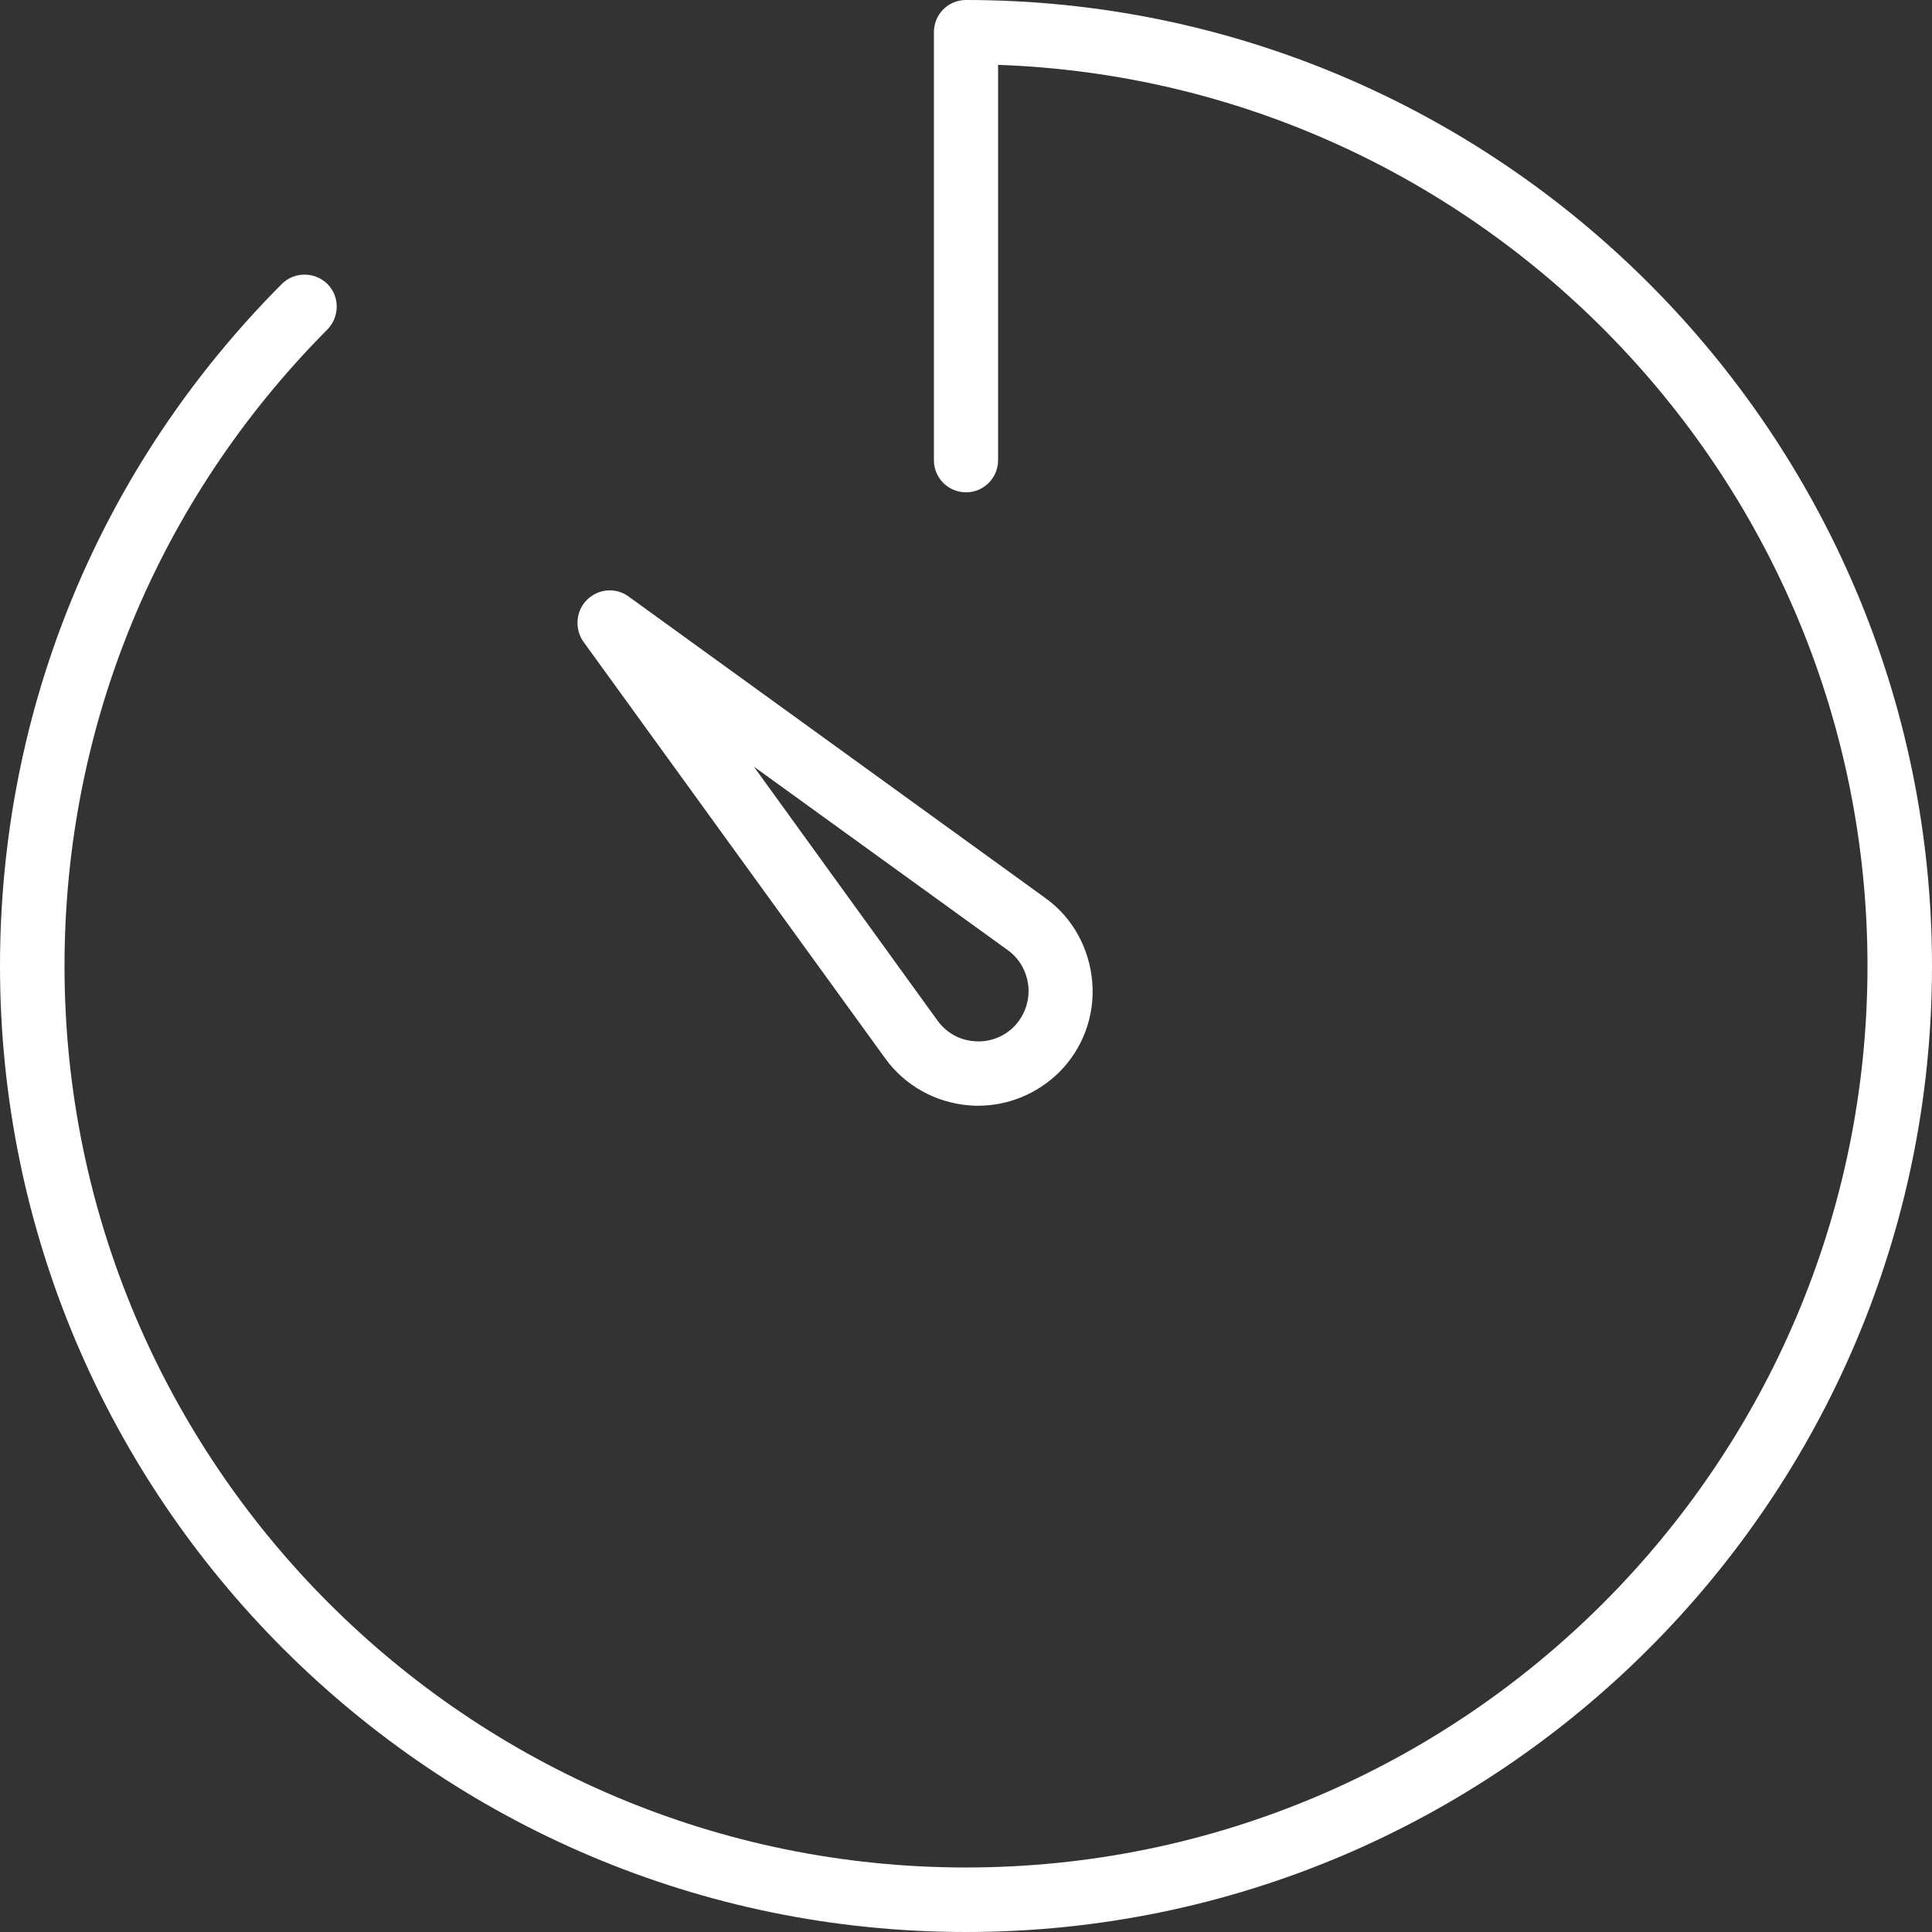 <!-- Generator: Adobe Illustrator 17.1.0, SVG Export Plug-In  -->
<svg version="1.1"
	 xmlns="http://www.w3.org/2000/svg" xmlns:xlink="http://www.w3.org/1999/xlink" xmlns:a="http://ns.adobe.com/AdobeSVGViewerExtensions/3.0/"
	 x="0px" y="0px" width="560px" height="560px" viewBox="0 0 560 560" enable-background="new 0 0 560 560" xml:space="preserve">
<rect x="0" y="0" width="560" height="560" fill="#333333" stroke="none"/>
<defs>
</defs>
<g>
	<path fill="#FFFFFF" d="M280,0c-5.2,0-9.3,4.2-9.3,9.3v124.1c0,5.2,4.2,9.3,9.3,9.3c5.2,0,9.3-4.2,9.3-9.3V18.8
		c139.8,4.9,252,120.2,252,261.2c0,144.1-117.2,261.3-261.3,261.3S18.7,424.1,18.7,280c0-69.6,27.1-135.1,76.2-184.5
		c3.6-3.7,3.6-9.6,0-13.2c-3.7-3.6-9.6-3.6-13.2,0C29,135.2,0,205.4,0,280c0,154.4,125.6,280,280,280s280-125.6,280-280
		S434.4,0,280,0z"/>
	<path fill="#FFFFFF" d="M256.6,306.8c5.7,7.9,14.6,12.8,24.3,13.6c0.9,0.1,1.7,0.1,2.6,0.1c8.8,0,17.2-3.5,23.5-9.7
		c6.9-6.9,10.4-16.4,9.6-26.1S311,266,303,260.3l-120.8-87.4c-3.7-2.7-8.8-2.3-12.1,1c-3.2,3.2-3.6,8.4-1,12.1L256.6,306.8z
		 M292.1,275.4c3.5,2.5,5.6,6.4,6,10.7c0.3,4.3-1.2,8.4-4.2,11.5c-3,3-7.3,4.6-11.5,4.2c-4.3-0.3-8.1-2.5-10.6-5.9l-53.3-73.7
		L292.1,275.4z"/>
</g>
</svg>